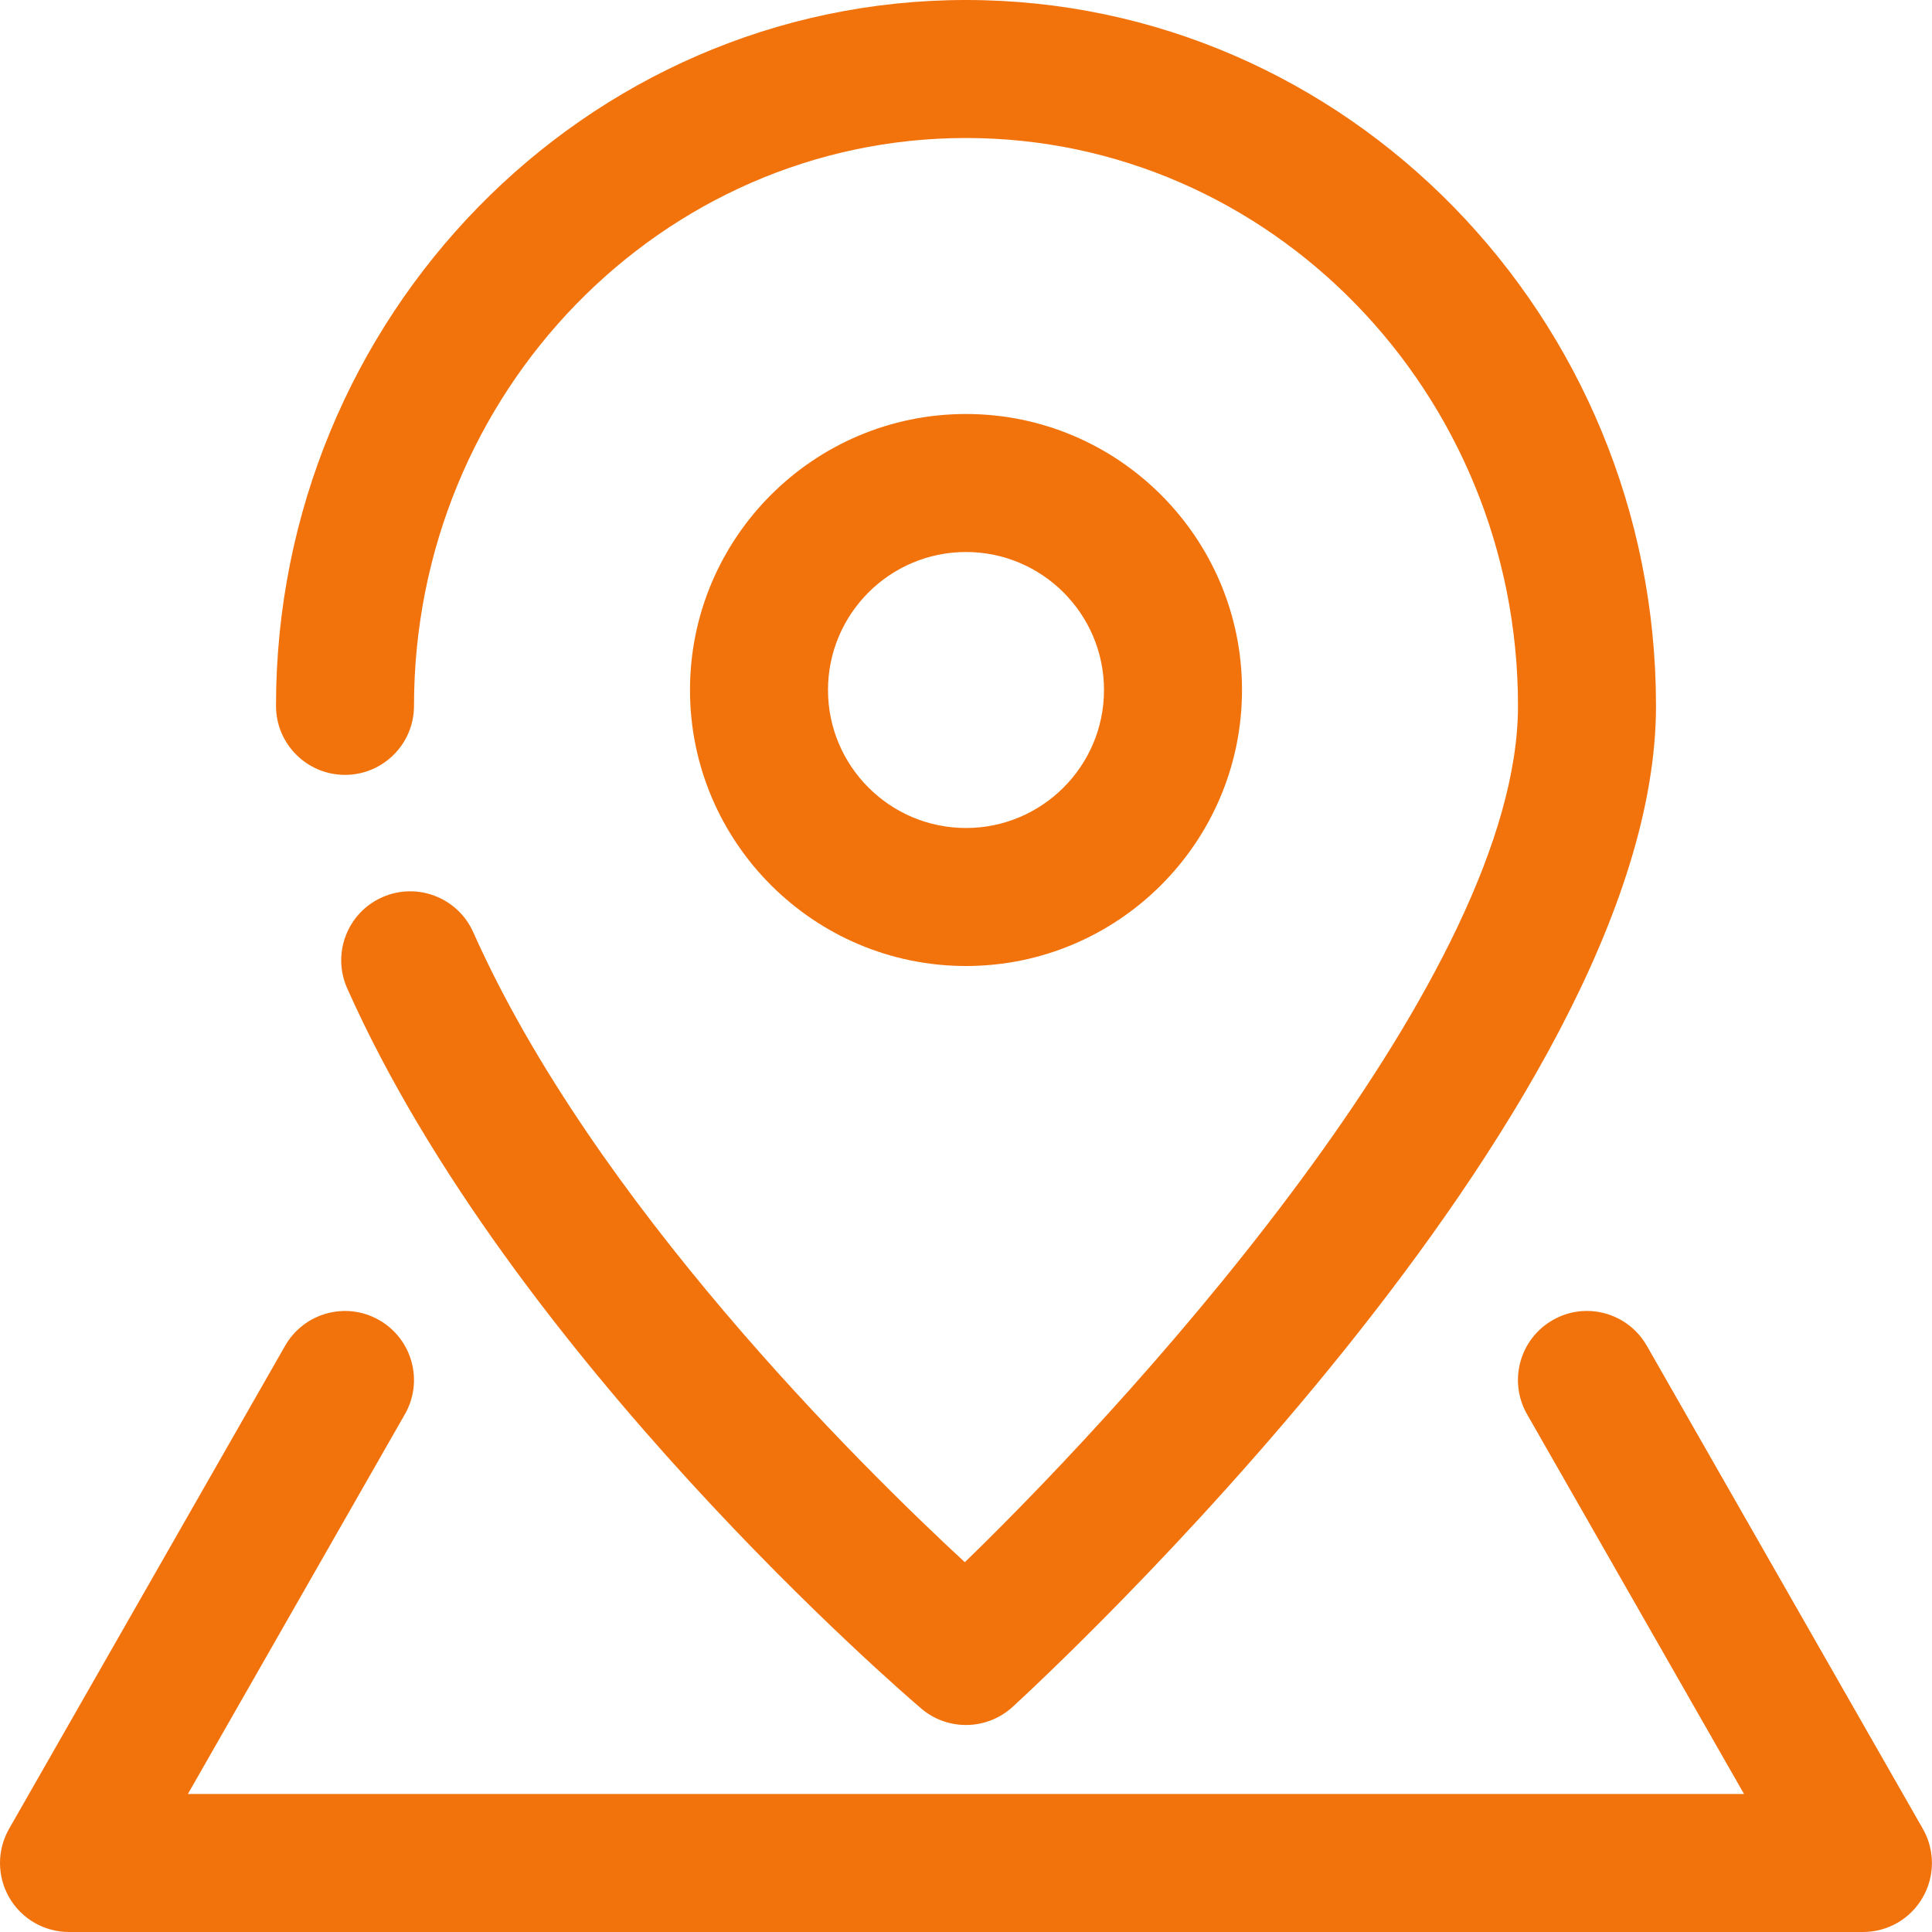 <svg width="28" height="28" viewBox="0 0 28 28" fill="none" xmlns="http://www.w3.org/2000/svg">
<path d="M14 25C13.77 25 13.539 24.921 13.352 24.762C13.11 24.556 7.41 19.662 5.032 14.324C4.807 13.82 5.034 13.228 5.539 13.004C6.042 12.78 6.634 13.006 6.859 13.511C8.598 17.416 12.436 21.21 13.983 22.641C16.713 19.991 22 14.069 22 10.23C22 5.692 18.411 2 14 2C9.589 2 6 5.692 6 10.23C6 10.782 5.552 11.23 5 11.23C4.448 11.23 4 10.782 4 10.23C4 4.589 8.486 0 14 0C19.514 0 24 4.589 24 10.23C24 16.142 15.056 24.389 14.675 24.738C14.484 24.912 14.242 25 14 25Z" fill="#F2720C"/>
<path d="M14 14C11.794 14 10 12.206 10 10C10 7.794 11.794 6 14 6C16.206 6 18 7.794 18 10C18 12.206 16.206 14 14 14ZM14 8C12.897 8 12 8.897 12 10C12 11.103 12.897 12 14 12C15.103 12 16 11.103 16 10C16 8.897 15.103 8 14 8Z" fill="#F2720C"/>
<path d="M27 28H1C0.644 28 0.314 27.811 0.135 27.502C-0.044 27.193 -0.045 26.814 0.132 26.504L4.132 19.504C4.406 19.025 5.017 18.857 5.496 19.132C5.975 19.406 6.142 20.017 5.868 20.496L2.723 26H25.276L22.131 20.496C21.857 20.017 22.024 19.406 22.503 19.132C22.982 18.856 23.593 19.025 23.867 19.504L27.867 26.504C28.044 26.814 28.043 27.193 27.864 27.502C27.686 27.811 27.356 28 27 28Z" fill="#F2720C"/>
</svg>
